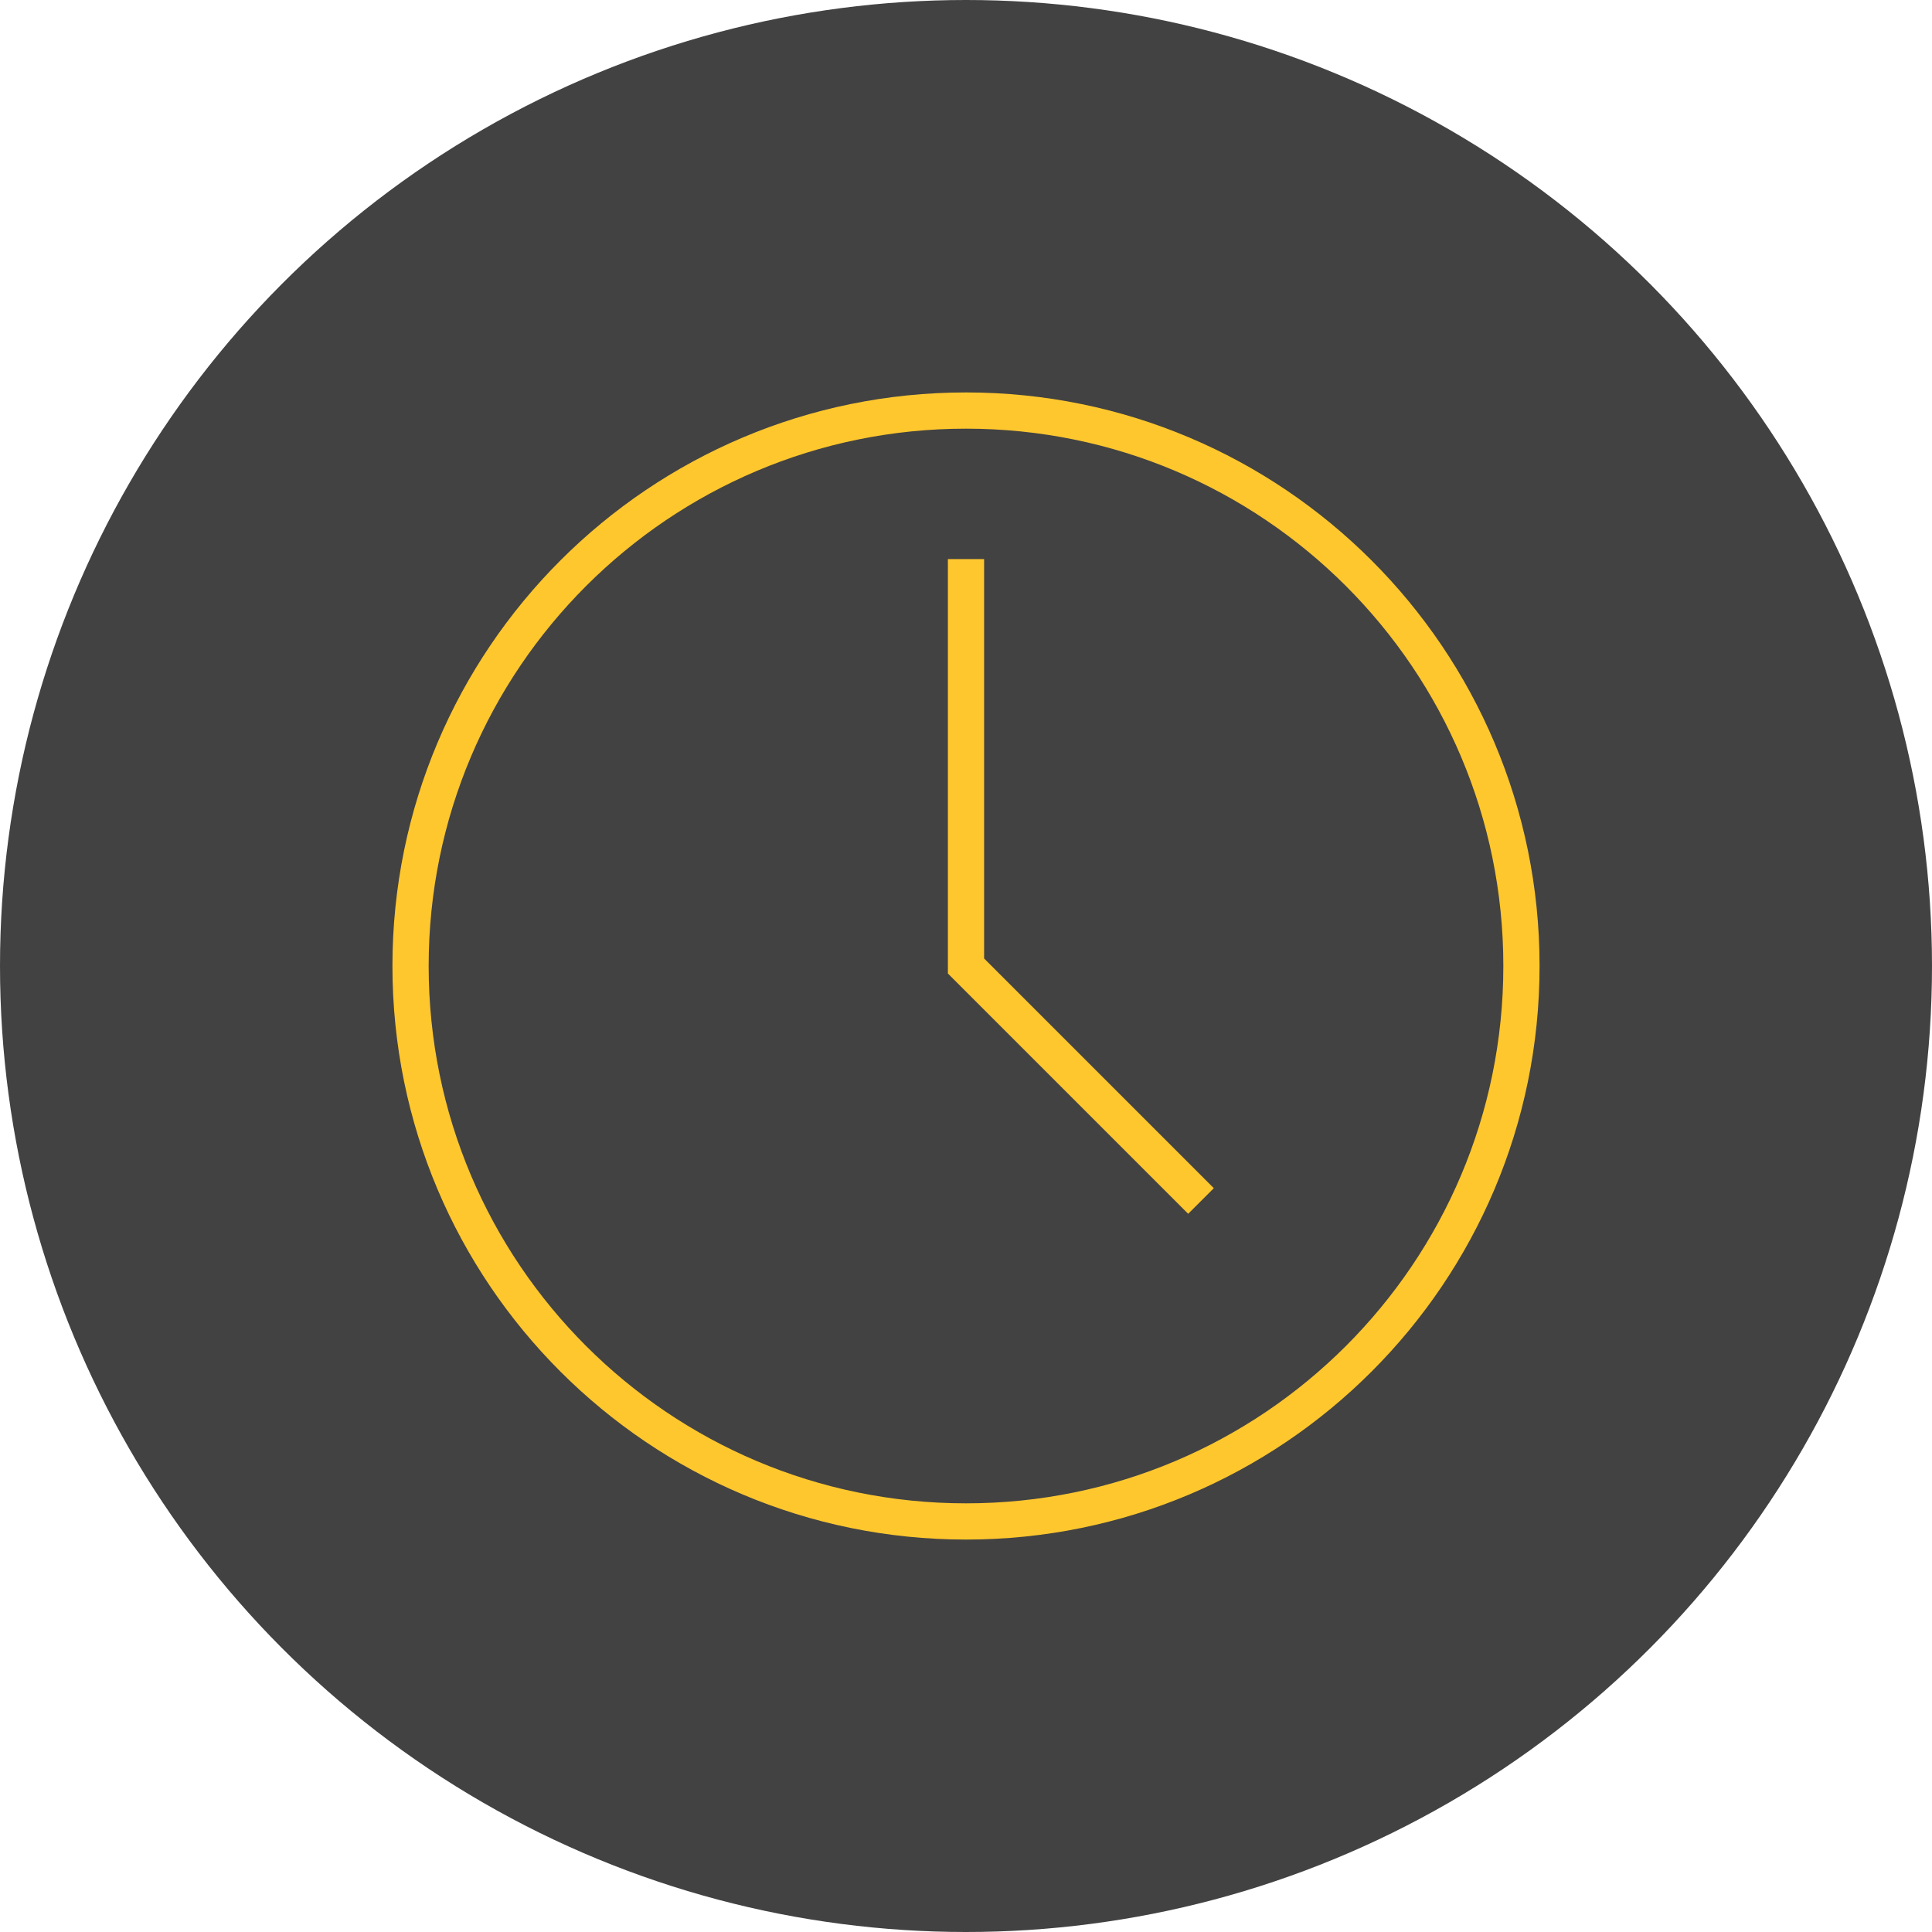 <svg width="80" height="80" viewBox="0 0 80 80" fill="none" xmlns="http://www.w3.org/2000/svg">
<circle cx="40" cy="40" r="40" fill="#424242"/>
<path d="M40 63C52.703 63 63 52.703 63 40C63 27.297 52.703 17 40 17C27.297 17 17 27.297 17 40C17 52.703 27.297 63 40 63Z" stroke="#FFC72E" stroke-width="1.5" stroke-linecap="square"/>
<path d="M40 23.9V40L49.2 49.2" stroke="#FFC72E" stroke-width="1.5" stroke-linecap="square"/>
</svg>
